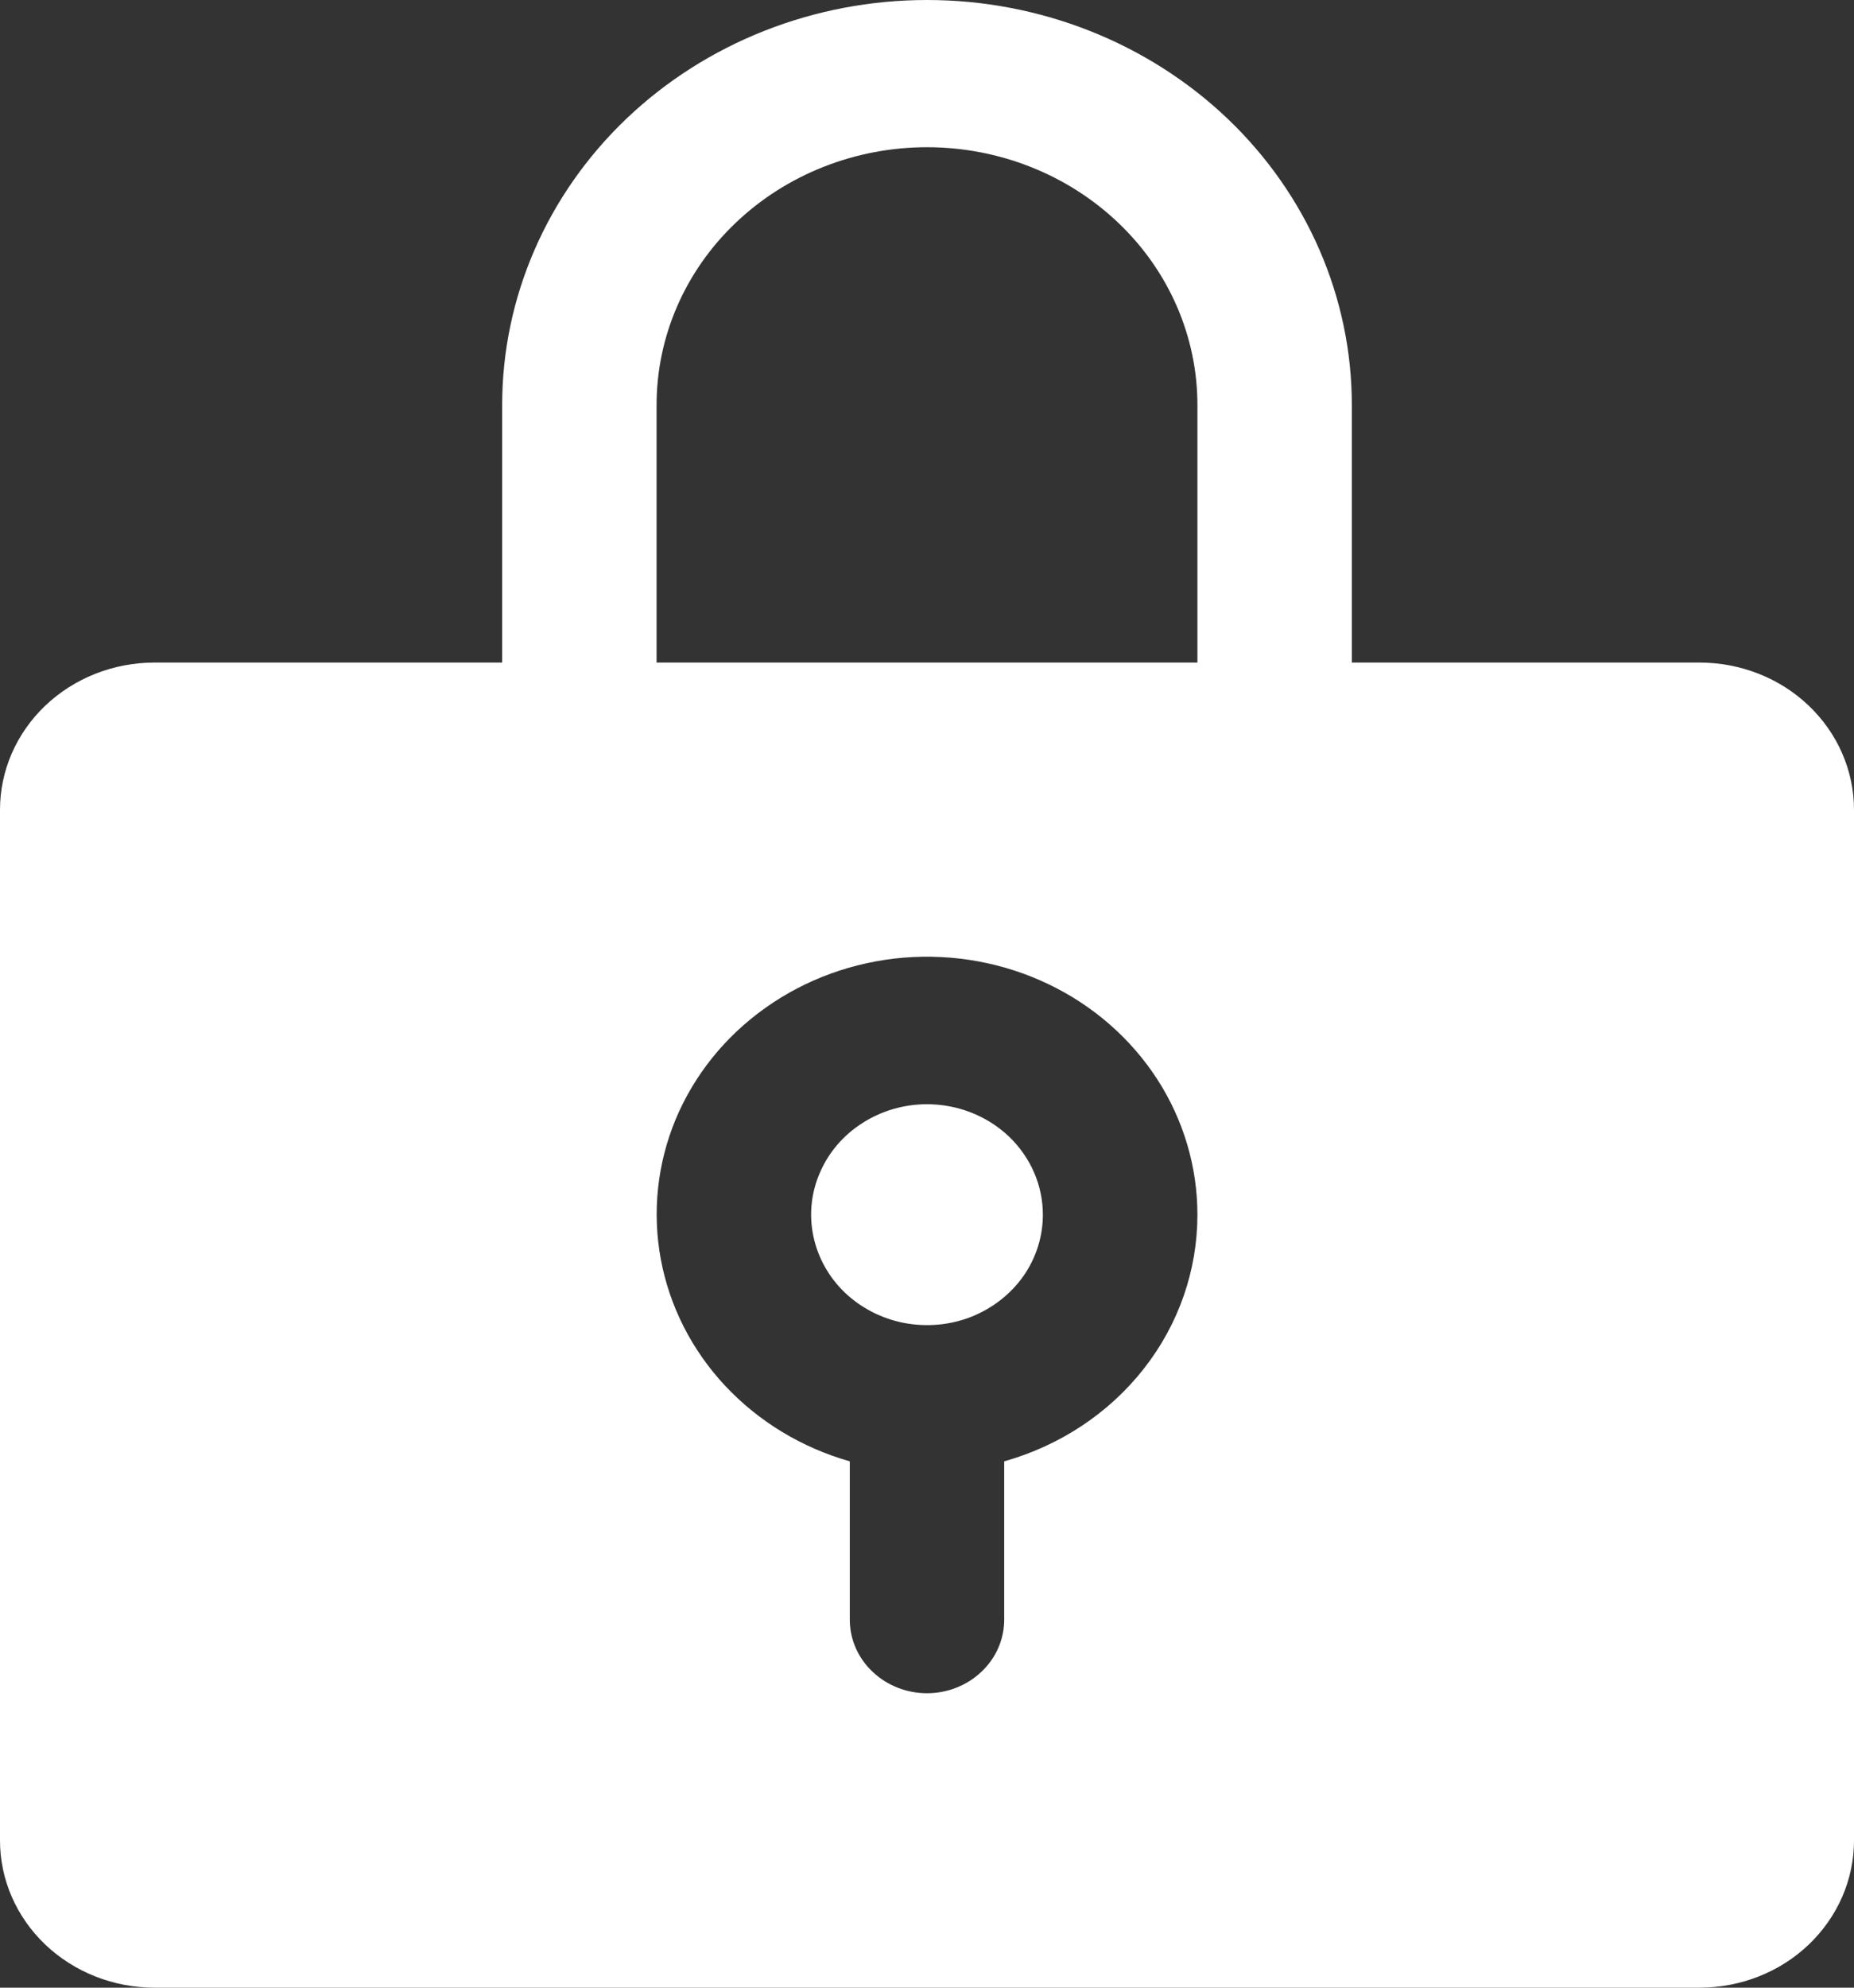 <svg width="14" height="15" viewBox="0 0 14 15" fill="none" xmlns="http://www.w3.org/2000/svg">
<rect x="0" y="0" width="14" height="15" fill="#333333" stroke="none"/>
<path d="M7.875 9.167C7.875 9.331 7.824 9.493 7.728 9.63C7.631 9.767 7.495 9.873 7.335 9.937C7.175 10 6.999 10.016 6.829 9.984C6.66 9.952 6.504 9.872 6.381 9.756C6.259 9.639 6.176 9.491 6.142 9.329C6.108 9.168 6.125 9 6.192 8.848C6.258 8.695 6.37 8.565 6.514 8.474C6.658 8.382 6.827 8.333 7 8.333C7.232 8.333 7.455 8.421 7.619 8.577C7.783 8.734 7.875 8.946 7.875 9.167ZM14 6.111V13.889C14 14.184 13.877 14.466 13.658 14.675C13.44 14.883 13.143 15 12.833 15H1.167C0.857 15 0.561 14.883 0.342 14.675C0.123 14.466 0 14.184 0 13.889V6.111C0 5.816 0.123 5.534 0.342 5.325C0.561 5.117 0.857 5 1.167 5H3.792V3.056C3.792 2.245 4.13 1.468 4.731 0.895C5.333 0.322 6.149 0 7 0C7.851 0 8.667 0.322 9.269 0.895C9.87 1.468 10.208 2.245 10.208 3.056V5H12.833C13.143 5 13.44 5.117 13.658 5.325C13.877 5.534 14 5.816 14 6.111ZM9.042 9.167C9.042 8.806 8.937 8.452 8.739 8.145C8.54 7.838 8.256 7.589 7.917 7.427C7.579 7.265 7.2 7.196 6.823 7.227C6.445 7.259 6.085 7.389 5.781 7.605C5.477 7.82 5.242 8.112 5.102 8.447C4.963 8.782 4.924 9.148 4.99 9.503C5.056 9.858 5.224 10.189 5.476 10.458C5.728 10.727 6.054 10.925 6.417 11.028V12.222C6.417 12.37 6.478 12.511 6.588 12.615C6.697 12.719 6.845 12.778 7 12.778C7.155 12.778 7.303 12.719 7.412 12.615C7.522 12.511 7.583 12.37 7.583 12.222V11.028C8.005 10.909 8.375 10.664 8.638 10.328C8.901 9.993 9.042 9.585 9.042 9.167ZM9.042 3.056C9.042 2.54 8.827 2.045 8.444 1.681C8.061 1.316 7.541 1.111 7 1.111C6.459 1.111 5.939 1.316 5.556 1.681C5.173 2.045 4.958 2.54 4.958 3.056V5H9.042V3.056Z" fill="white"/>
</svg>
